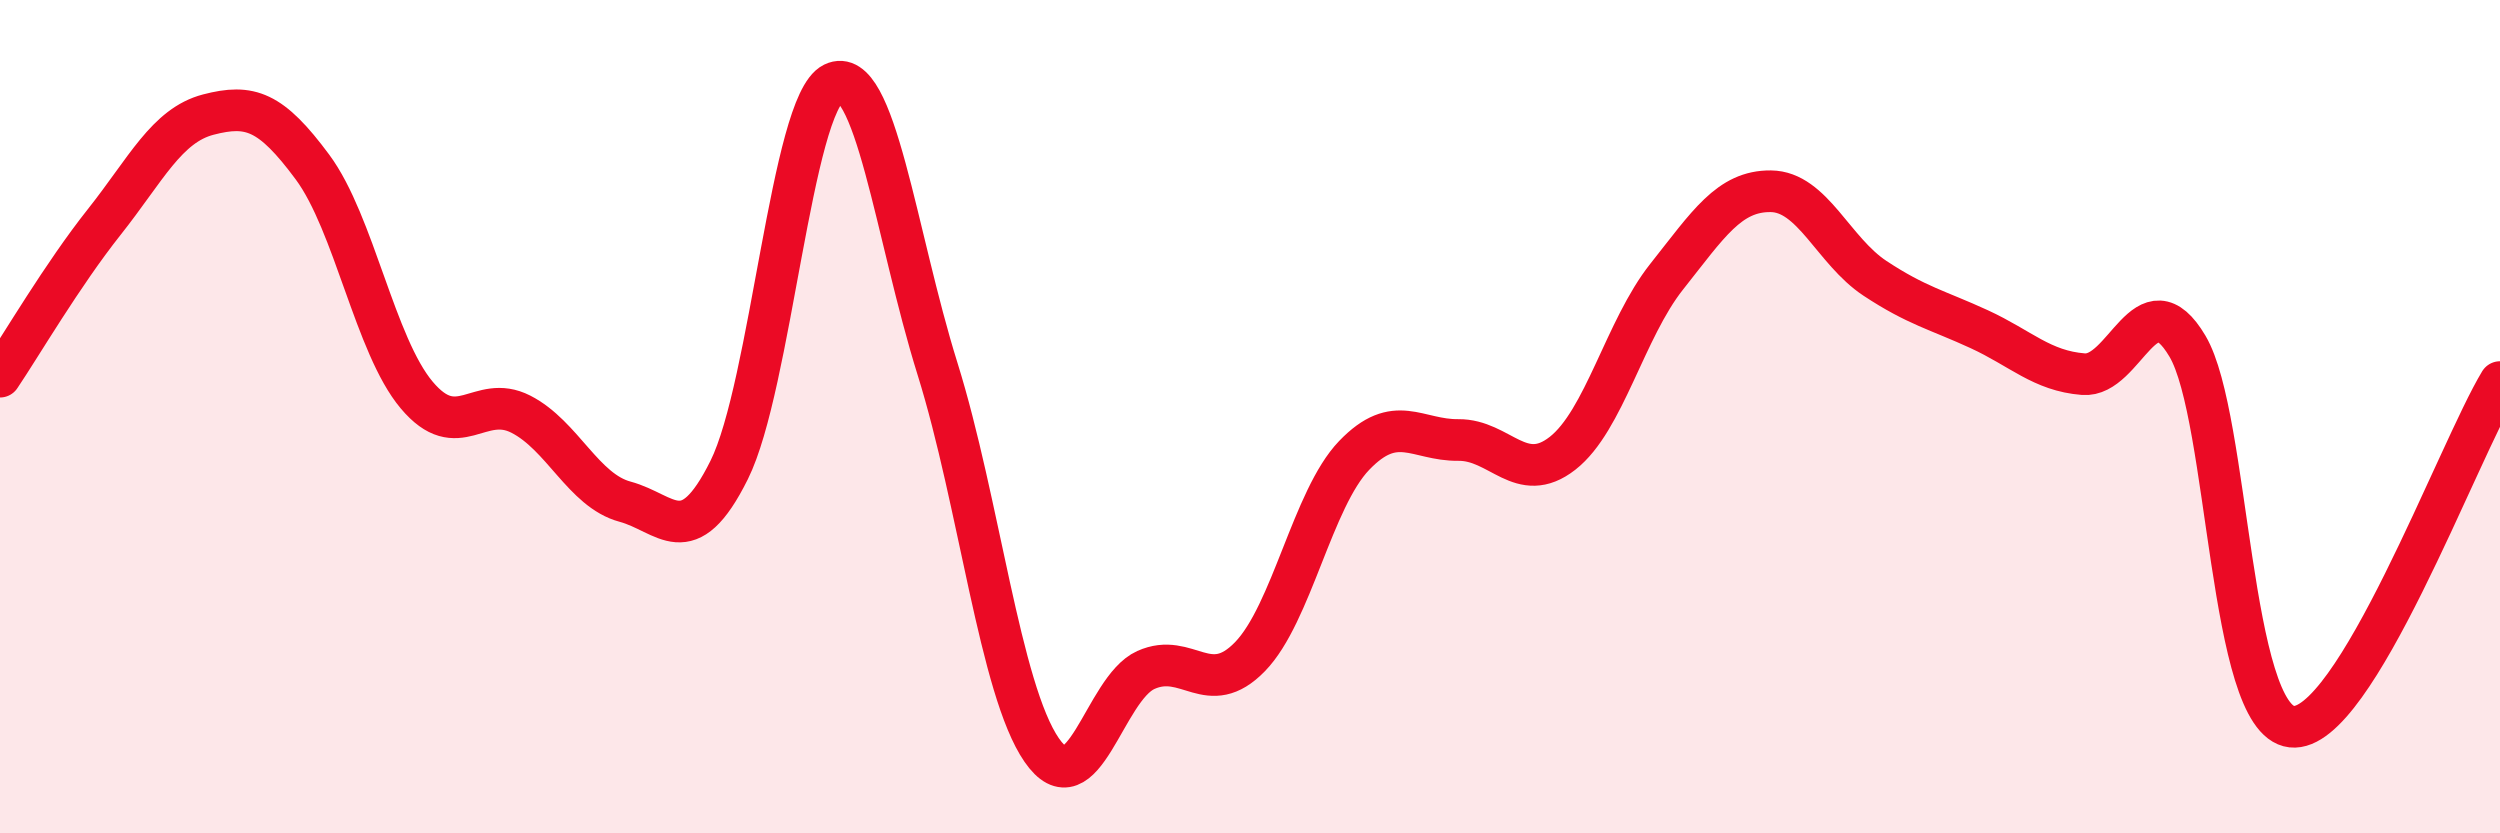 
    <svg width="60" height="20" viewBox="0 0 60 20" xmlns="http://www.w3.org/2000/svg">
      <path
        d="M 0,9.04 C 0.5,8.3 1.5,6.59 2.5,5.33 C 3.5,4.07 4,3.01 5,2.75 C 6,2.49 6.5,2.66 7.5,4.01 C 8.5,5.36 9,8.29 10,9.48 C 11,10.67 11.5,9.43 12.5,9.94 C 13.5,10.45 14,11.77 15,12.04 C 16,12.31 16.5,13.29 17.5,11.28 C 18.5,9.27 19,2.49 20,2 C 21,1.51 21.5,5.65 22.5,8.85 C 23.5,12.05 24,16.55 25,18 C 26,19.45 26.5,16.53 27.5,16.08 C 28.5,15.63 29,16.79 30,15.76 C 31,14.73 31.5,11.97 32.5,10.93 C 33.5,9.89 34,10.57 35,10.56 C 36,10.55 36.5,11.66 37.5,10.88 C 38.5,10.1 39,7.9 40,6.64 C 41,5.38 41.5,4.58 42.5,4.59 C 43.5,4.6 44,6.02 45,6.68 C 46,7.34 46.5,7.44 47.5,7.9 C 48.5,8.36 49,8.9 50,8.98 C 51,9.06 51.5,6.62 52.5,8.31 C 53.5,10 53.5,17.27 55,17.44 C 56.5,17.61 59,10.82 60,9.17L60 20L0 20Z"
        fill="#EB0A25"
        opacity="0.1"
        stroke-linecap="round"
        stroke-linejoin="round"
      />
      <path
        d="M 0,9.04 C 0.5,8.3 1.5,6.59 2.5,5.33 C 3.5,4.07 4,3.01 5,2.75 C 6,2.49 6.5,2.66 7.5,4.01 C 8.5,5.36 9,8.29 10,9.48 C 11,10.67 11.5,9.43 12.5,9.94 C 13.5,10.45 14,11.77 15,12.04 C 16,12.31 16.5,13.29 17.5,11.28 C 18.5,9.27 19,2.49 20,2 C 21,1.51 21.5,5.65 22.5,8.85 C 23.5,12.05 24,16.55 25,18 C 26,19.45 26.5,16.53 27.5,16.08 C 28.5,15.63 29,16.79 30,15.76 C 31,14.73 31.5,11.97 32.5,10.93 C 33.5,9.89 34,10.57 35,10.56 C 36,10.55 36.5,11.66 37.5,10.88 C 38.5,10.1 39,7.9 40,6.64 C 41,5.38 41.5,4.58 42.5,4.59 C 43.5,4.6 44,6.02 45,6.68 C 46,7.34 46.5,7.44 47.5,7.9 C 48.5,8.36 49,8.9 50,8.98 C 51,9.06 51.5,6.62 52.5,8.31 C 53.5,10 53.5,17.27 55,17.44 C 56.5,17.61 59,10.82 60,9.17"
        stroke="#EB0A25"
        stroke-width="1"
        fill="none"
        stroke-linecap="round"
        stroke-linejoin="round"
      />
    </svg>
  